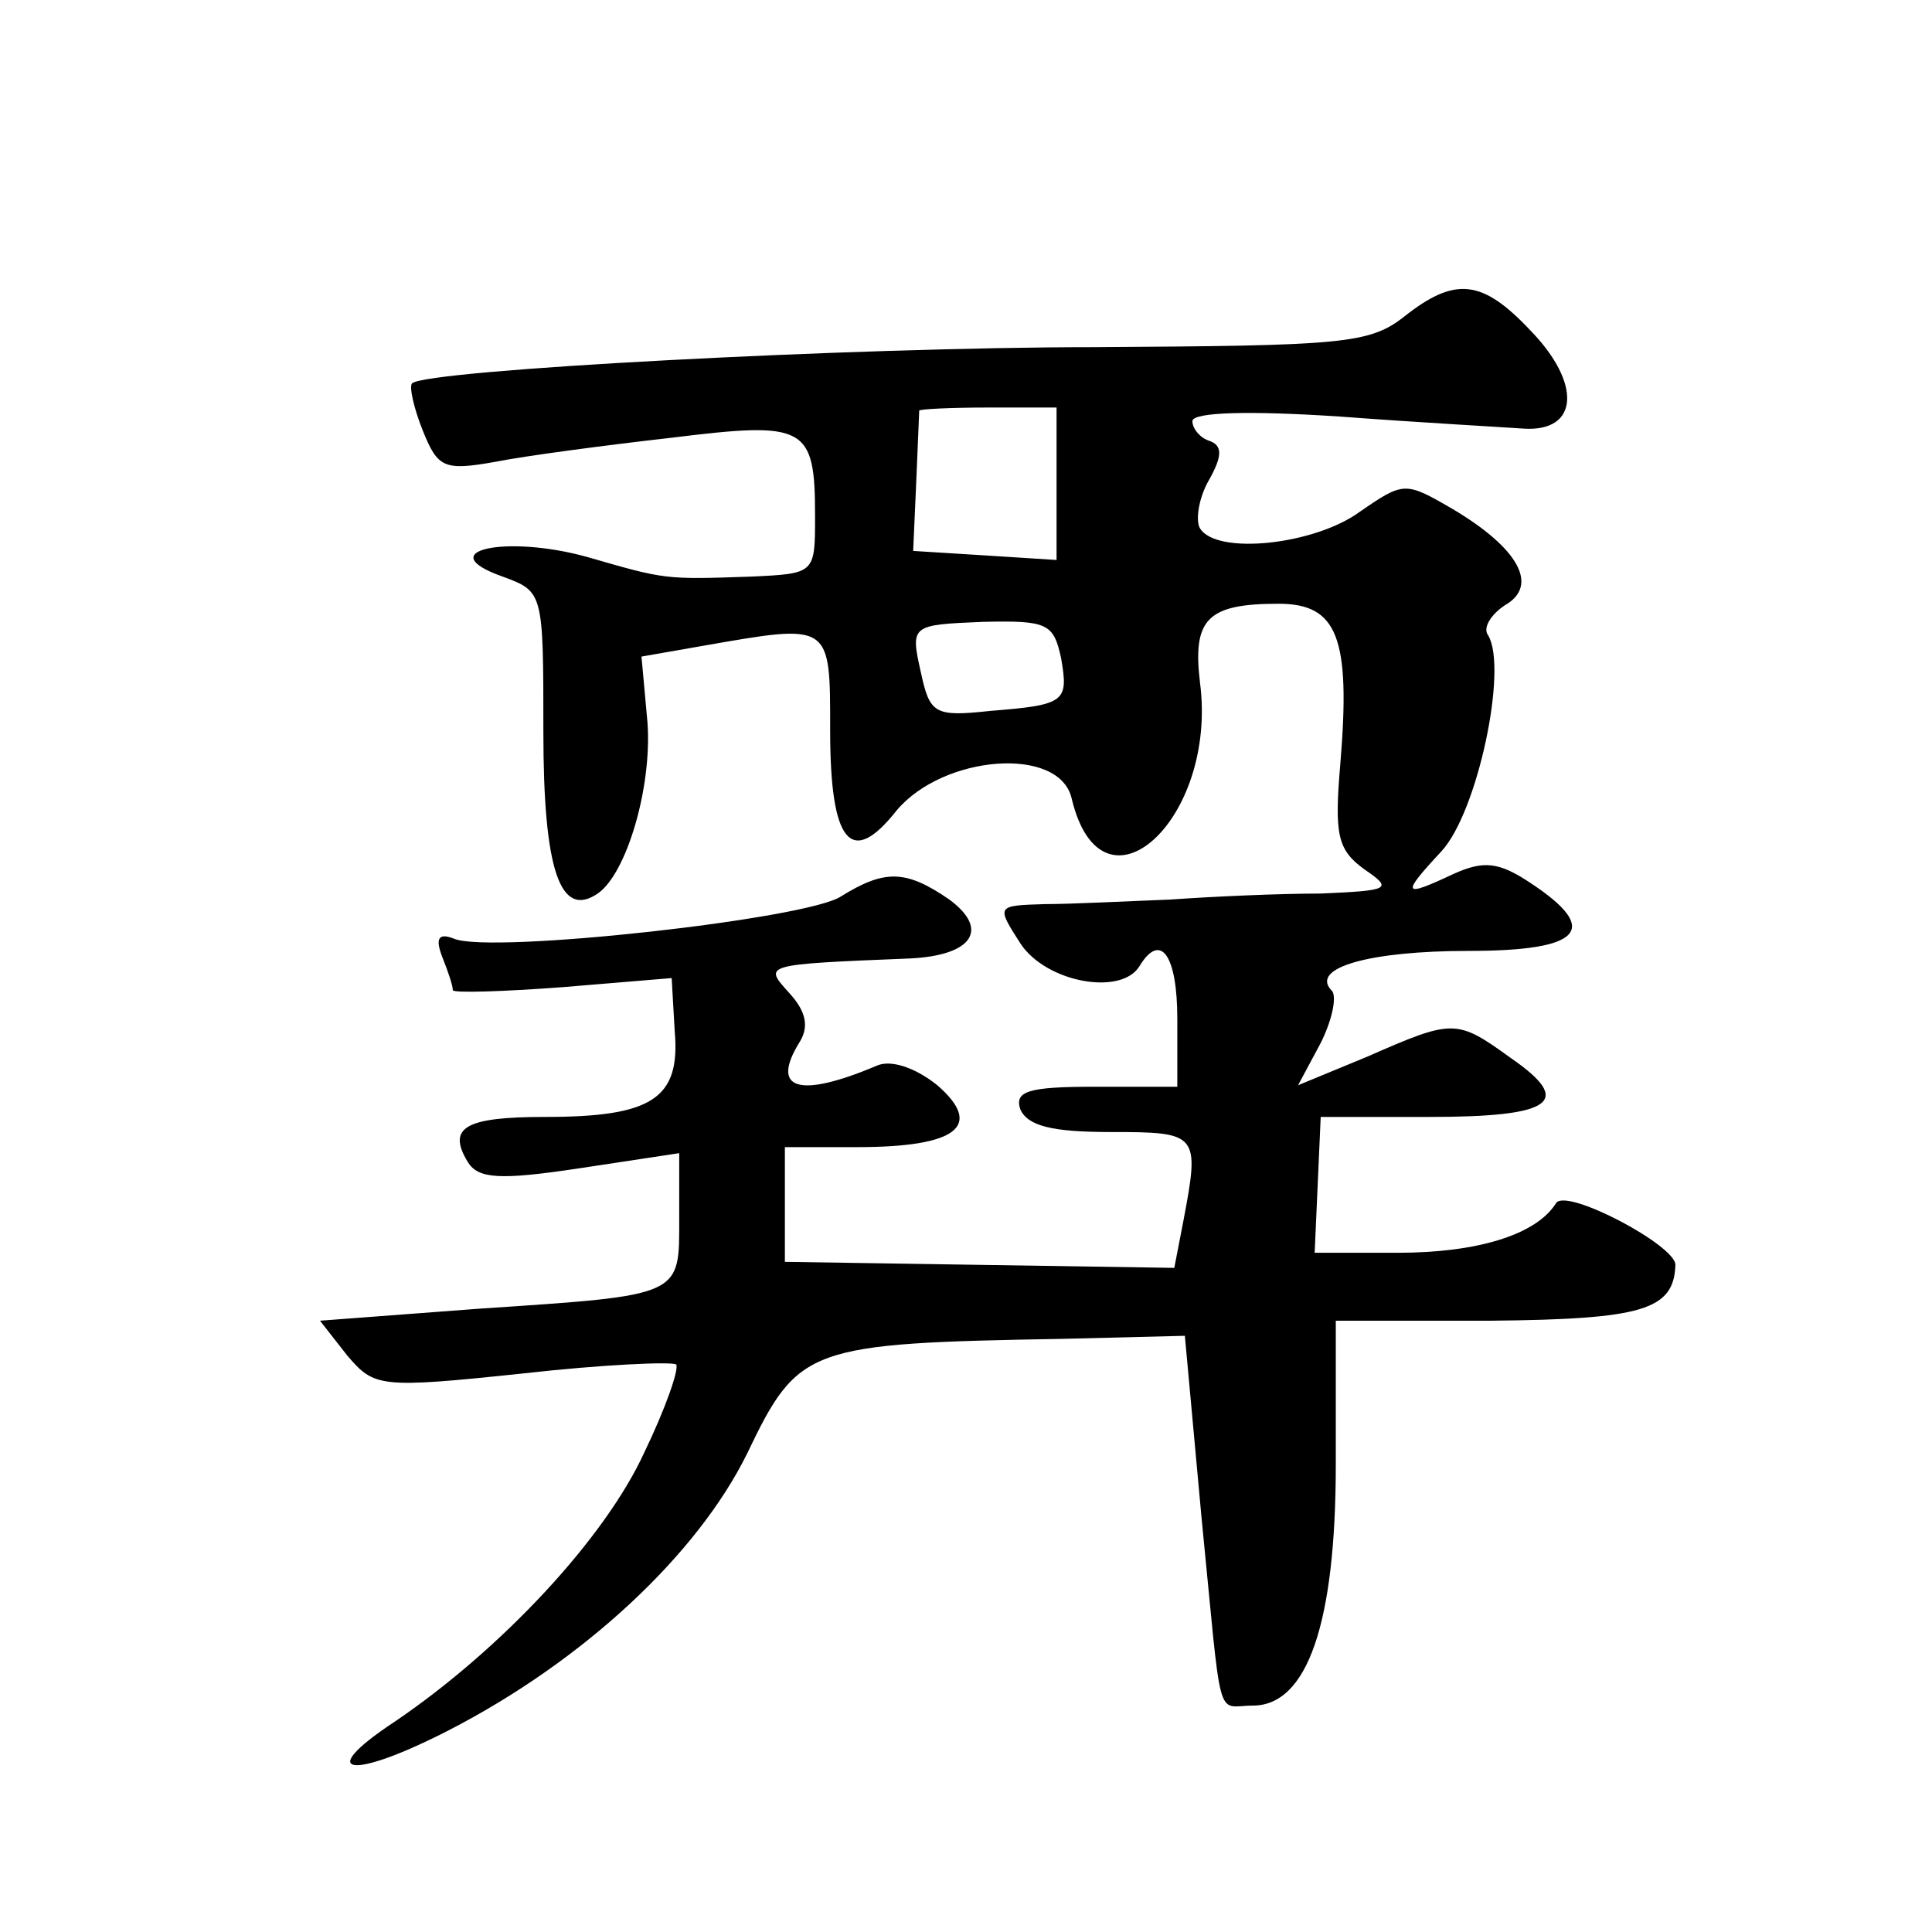 <?xml version="1.0" standalone="no"?>
<!DOCTYPE svg PUBLIC "-//W3C//DTD SVG 20010904//EN"
 "http://www.w3.org/TR/2001/REC-SVG-20010904/DTD/svg10.dtd">
<svg version="1.0" xmlns="http://www.w3.org/2000/svg"
 width="128pt" height="128pt" viewBox="0 0 128 128"
 preserveAspectRatio="xMidYMid meet">
<g transform="translate(0,128) scale(0.1,-0.1)"
fill="#0" stroke="none">
<path d="M930 1070 c-23 -18 -42 -19 -205 -20 -159 0 -443 -15 -452 -24 -2 -2 1
-16 7 -31 10 -25 14 -27 48 -21 20 4 73 11 117 16 89 11 95 8 95 -52 0 -38 0 -38
-42 -40 -58 -2 -57 -2 -109 13 -54 15 -104 4 -56 -13 27 -10 27 -10 27 -103 0 -91
11 -124 36 -107 19 13 36 70 33 113 l-4 44 40 7 c86 15 85 16 85 -56 0 -75 14 -91
44 -53 31 37 108 43 116 8 20 -84 97 -14 85 77 -5 42 5 52 52 52 39 0 48 -22 41
-106 -4 -47 -2 -57 16 -70 19 -13 17 -14 -29 -16 -28 0 -72 -2 -100 -4 -27 -1 -65
-3 -83 -3 -32 -1 -32 -1 -16 -26 17 -26 67 -35 79 -15 14 23 25 7 25 -35 l0 -45
-55 0 c-44 0 -53 -3 -49 -15 5 -11 21 -15 60 -15 58 0 59 -1 48 -59 l-6 -31 -129
2 -129 2 0 38 0 38 48 0 c66 0 84 14 53 41 -15 12 -31 17 -40 13 -52 -22 -71 -16
-51 16 6 10 4 20 -7 32 -17 19 -19 19 80 23 41 2 53 19 26 39 -29 20 -43 20 -72
2 -23 -15 -231 -38 -256 -28 -10 4 -13 1 -8 -12 4 -10 7 -19 7 -22 0 -2 33 -1 73
2 l72 6 2 -35 c4 -45 -15 -57 -86 -57 -53 0 -65 -7 -51 -30 7 -11 21 -12 74 -4
l66 10 0 -43 c0 -52 3 -51 -132 -60 l-106 -8 18 -23 c18 -21 21 -22 116 -12 53
6 99 8 102 6 2 -3 -7 -29 -21 -58 -26 -57 -95 -131 -166 -179 -53 -35 -29 -39 37
-5 89 46 164 116 197 183 34 71 40 73 210 76 l80 2 11 -120 c14 -141 9 -125 34
-125 36 0 55 54 55 160 l0 95 103 0 c100 1 121 7 122 37 0 13 -72 51 -79 41 -13
-21 -52 -33 -105 -33 l-55 0 2 45 2 45 72 0 c82 0 96 10 54 39 -36 26 -38 26 -95
1 l-46 -19 15 28 c8 16 11 32 7 35 -14 15 26 26 91 26 75 0 88 14 41 45 -21 14
-31 15 -51 6 -34 -16 -35 -14 -8 15 24 26 44 121 31 143 -4 5 2 14 11 20 23 13
9 38 -35 64 -31 18 -32 18 -61 -2 -30 -22 -95 -29 -106 -11 -3 5 -1 20 6 32 9 16
9 23 0 26 -6 2 -11 8 -11 13 0 6 38 7 98 3 53 -4 108 -7 122 -8 36 -2 38 30 4 65
-32 34 -50 36 -84 9z m-230 -111 l0 -50 -47 3 -48 3 2 45 c1 25 2 46 2 48 1 1 21
2 46 2 l45 0 0 -51z m3 -115 c5 -29 3 -31 -47 -35 -37 -4 -40 -2 -46 26 -7 31 -6
31 41 33 43 1 47 -1 52 -24z"/>
</g>
</svg>
